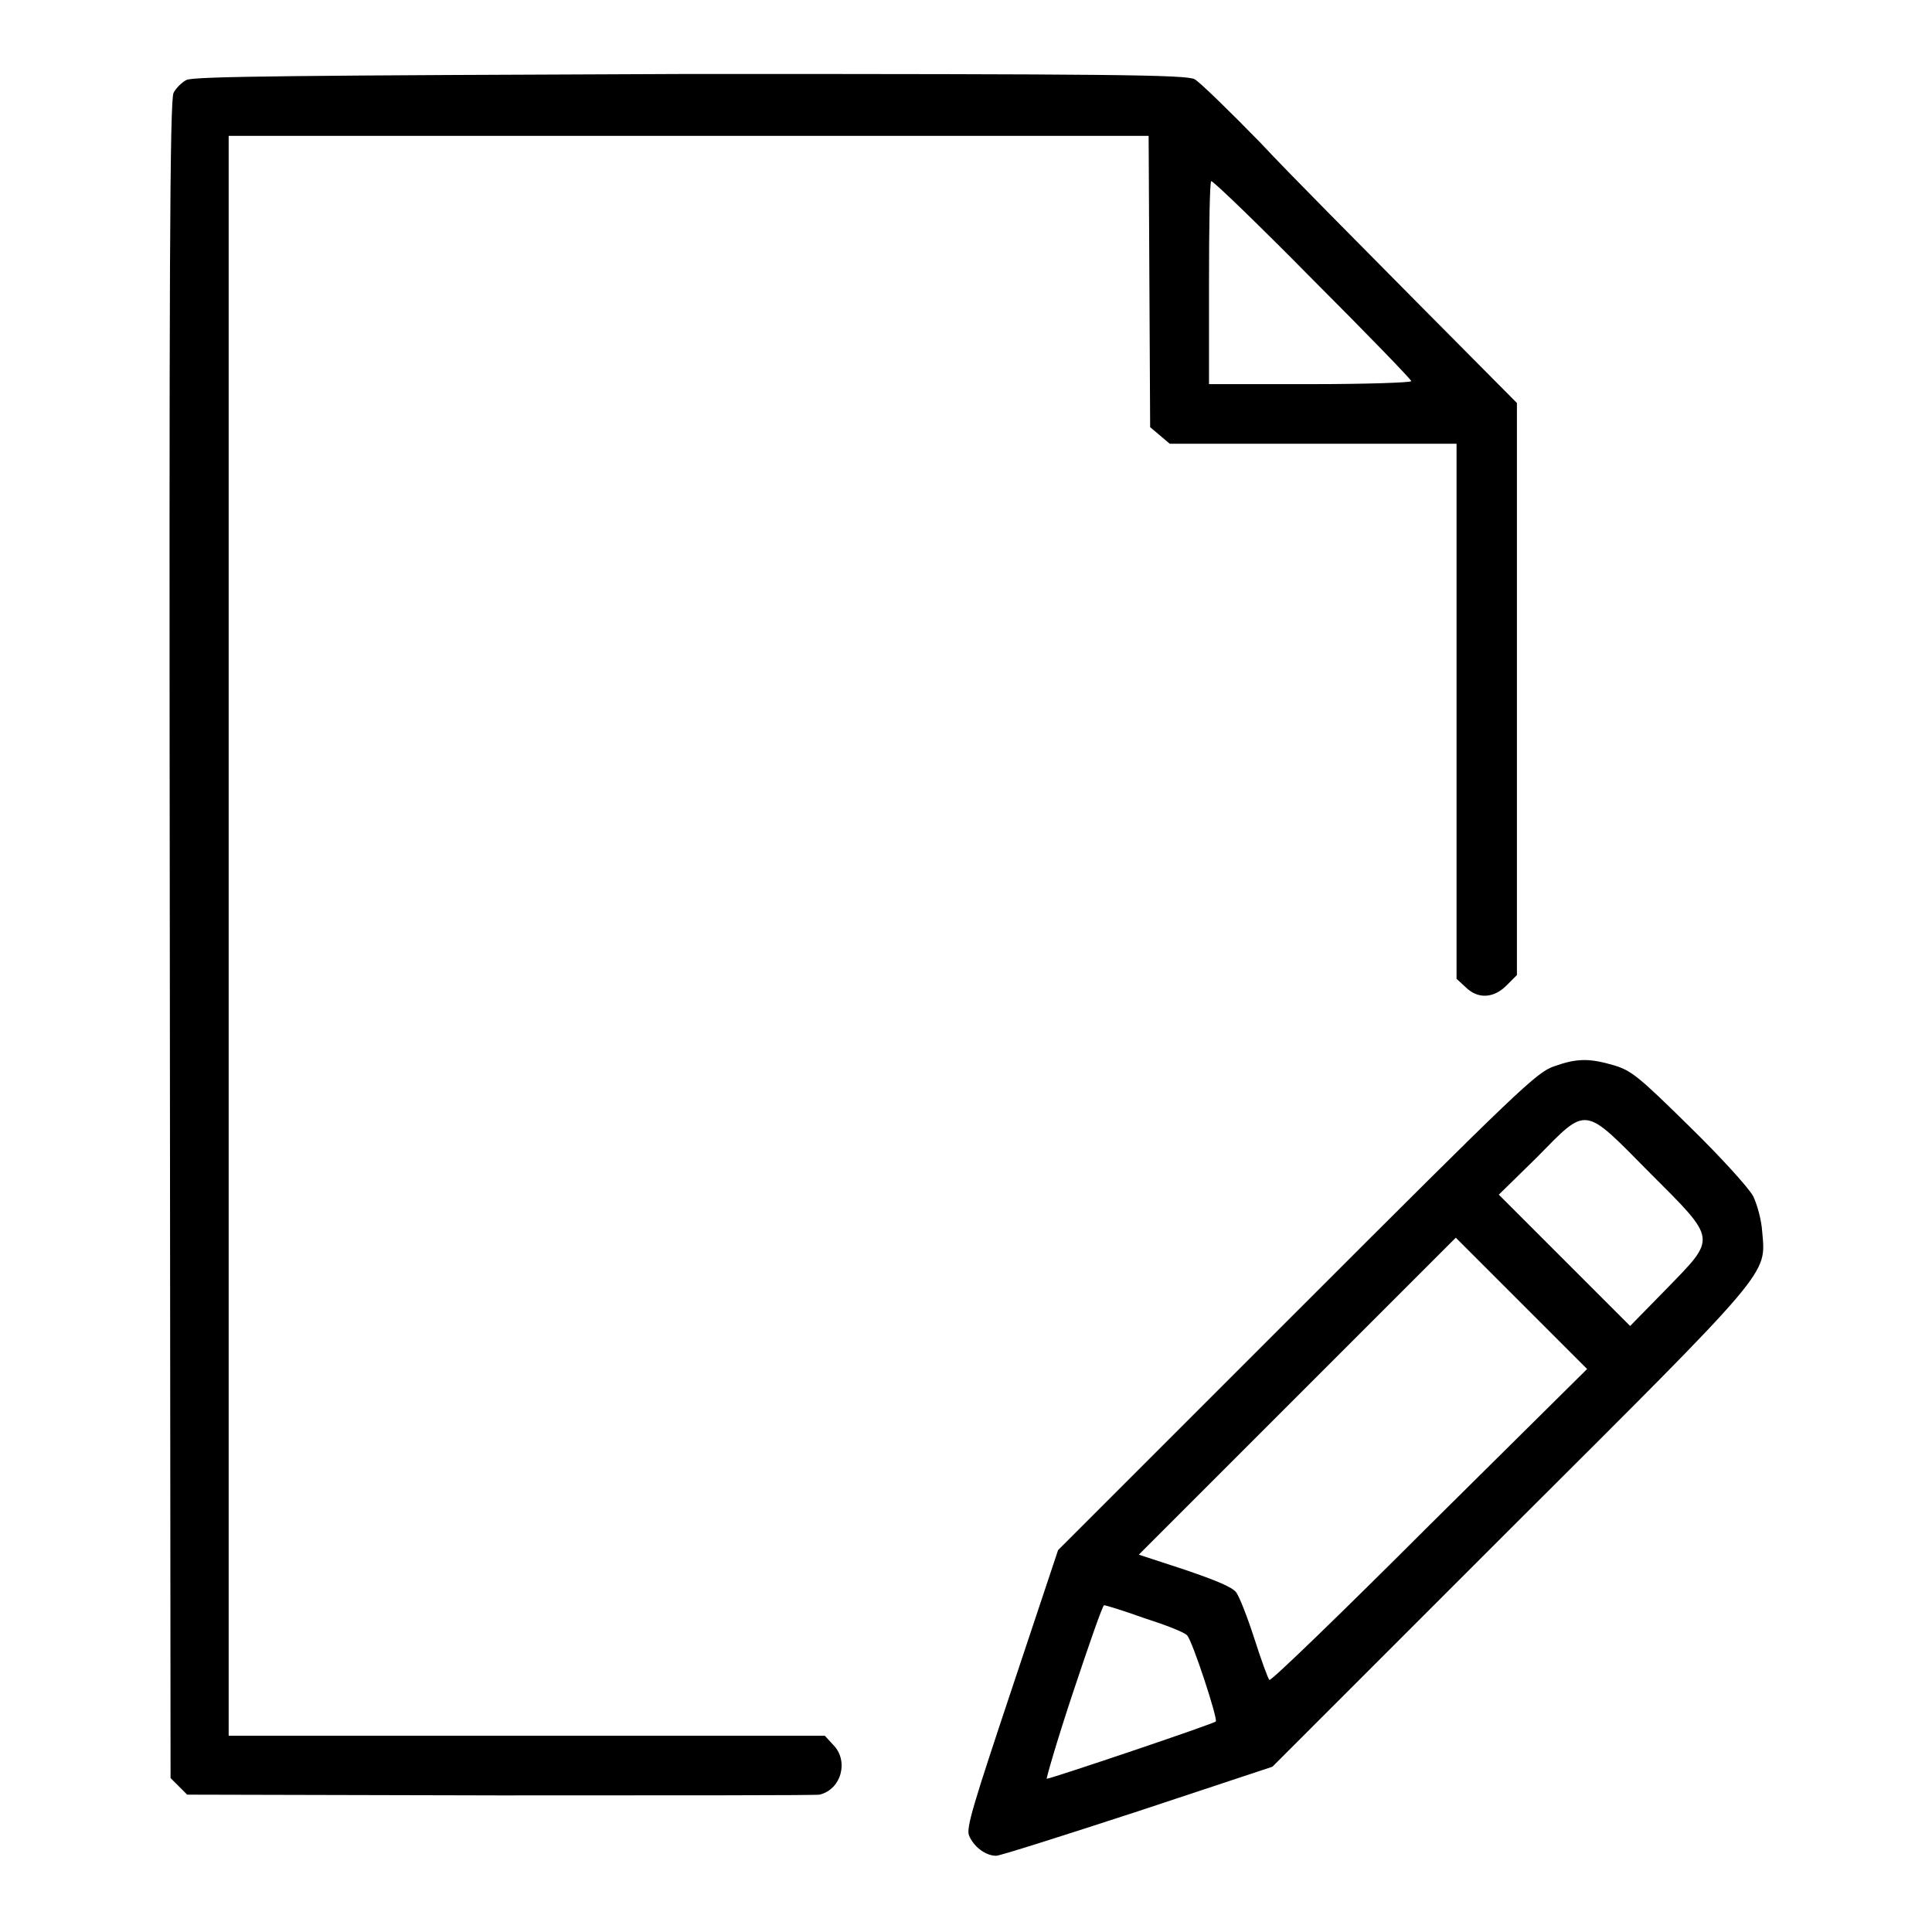 <?xml version="1.0" encoding="utf-8"?>
<!-- Svg Vector Icons : http://www.onlinewebfonts.com/icon -->
<!DOCTYPE svg PUBLIC "-//W3C//DTD SVG 1.1//EN" "http://www.w3.org/Graphics/SVG/1.1/DTD/svg11.dtd">
<svg version="1.1" xmlns="http://www.w3.org/2000/svg" xmlns:xlink="http://www.w3.org/1999/xlink" x="0px" y="0px" viewBox="0 0 256 256" enable-background="new 0 0 256 256" xml:space="preserve">
<g><g><g><path fill="#000000" d="M24.7,10.6c-0.6,0.3-1.4,1.1-1.7,1.7c-0.5,0.9-0.6,23.7-0.5,112.2l0.1,111.1l1.1,1.1l1.1,1.1l41.4,0.1c22.8,0,41.9,0,42.4-0.1c2.9-0.7,3.9-4.5,1.8-6.6l-1.1-1.2H69.7H30.3V124V18h61h60.9l0.1,19.3l0.1,19.3l1.3,1.1l1.3,1.1h19h19v35.4v35.5l1.2,1.1c1.6,1.6,3.7,1.5,5.4-0.2l1.4-1.4V91.4V53.4l-13.3-13.4c-7.3-7.4-16.7-16.8-20.7-21.1c-4.1-4.2-8-8-8.7-8.4c-1.1-0.6-11-0.7-66.9-0.7C39.8,10,25.6,10.1,24.7,10.6z M174,37.1c7.2,7.2,13,13.2,13,13.4c0,0.2-6,0.4-13.4,0.4h-13.4V37.4c0-7.4,0.1-13.4,0.3-13.4C160.9,24.1,166.9,29.9,174,37.1z"/><path fill="#000000" d="M205.9,141.3c-2.3,0.8-4.6,3-34.1,32.5l-31.6,31.6l-6.1,18.3c-5.1,15.3-6.1,18.5-5.7,19.5c0.6,1.5,2.2,2.7,3.6,2.7c0.5,0,9-2.7,18.8-5.9l17.8-5.9l31.3-31.3c35.1-35,34.1-33.8,33.6-39.6c-0.1-1.6-0.7-3.7-1.2-4.7c-0.5-1-4.3-5.2-8.4-9.2c-6.7-6.6-7.7-7.4-9.9-8.1C210.6,140.2,209,140.2,205.9,141.3z M218.6,155.4c9,9,8.9,8.5,2.2,15.4l-4.8,4.9l-8.7-8.7l-8.7-8.7l5-4.9C210.4,146.5,209.7,146.4,218.6,155.4z M189.4,202.1c-11.4,11.4-21,20.7-21.2,20.5c-0.2-0.2-1.1-2.7-2-5.5c-0.9-2.8-2-5.6-2.4-6.1c-0.5-0.7-2.7-1.6-6.8-3l-6.1-2l21-21l21-21l8.7,8.7l8.7,8.7L189.4,202.1z M151.6,214.4c2.8,0.9,5.4,1.9,5.7,2.3c0.7,0.7,4.1,11.1,3.8,11.4c-0.2,0.3-21.9,7.6-22.4,7.6c-0.1,0,1.4-5.2,3.5-11.5c2.1-6.3,3.9-11.5,4.1-11.5S148.8,213.4,151.6,214.4z"/></g></g></g>
</svg>